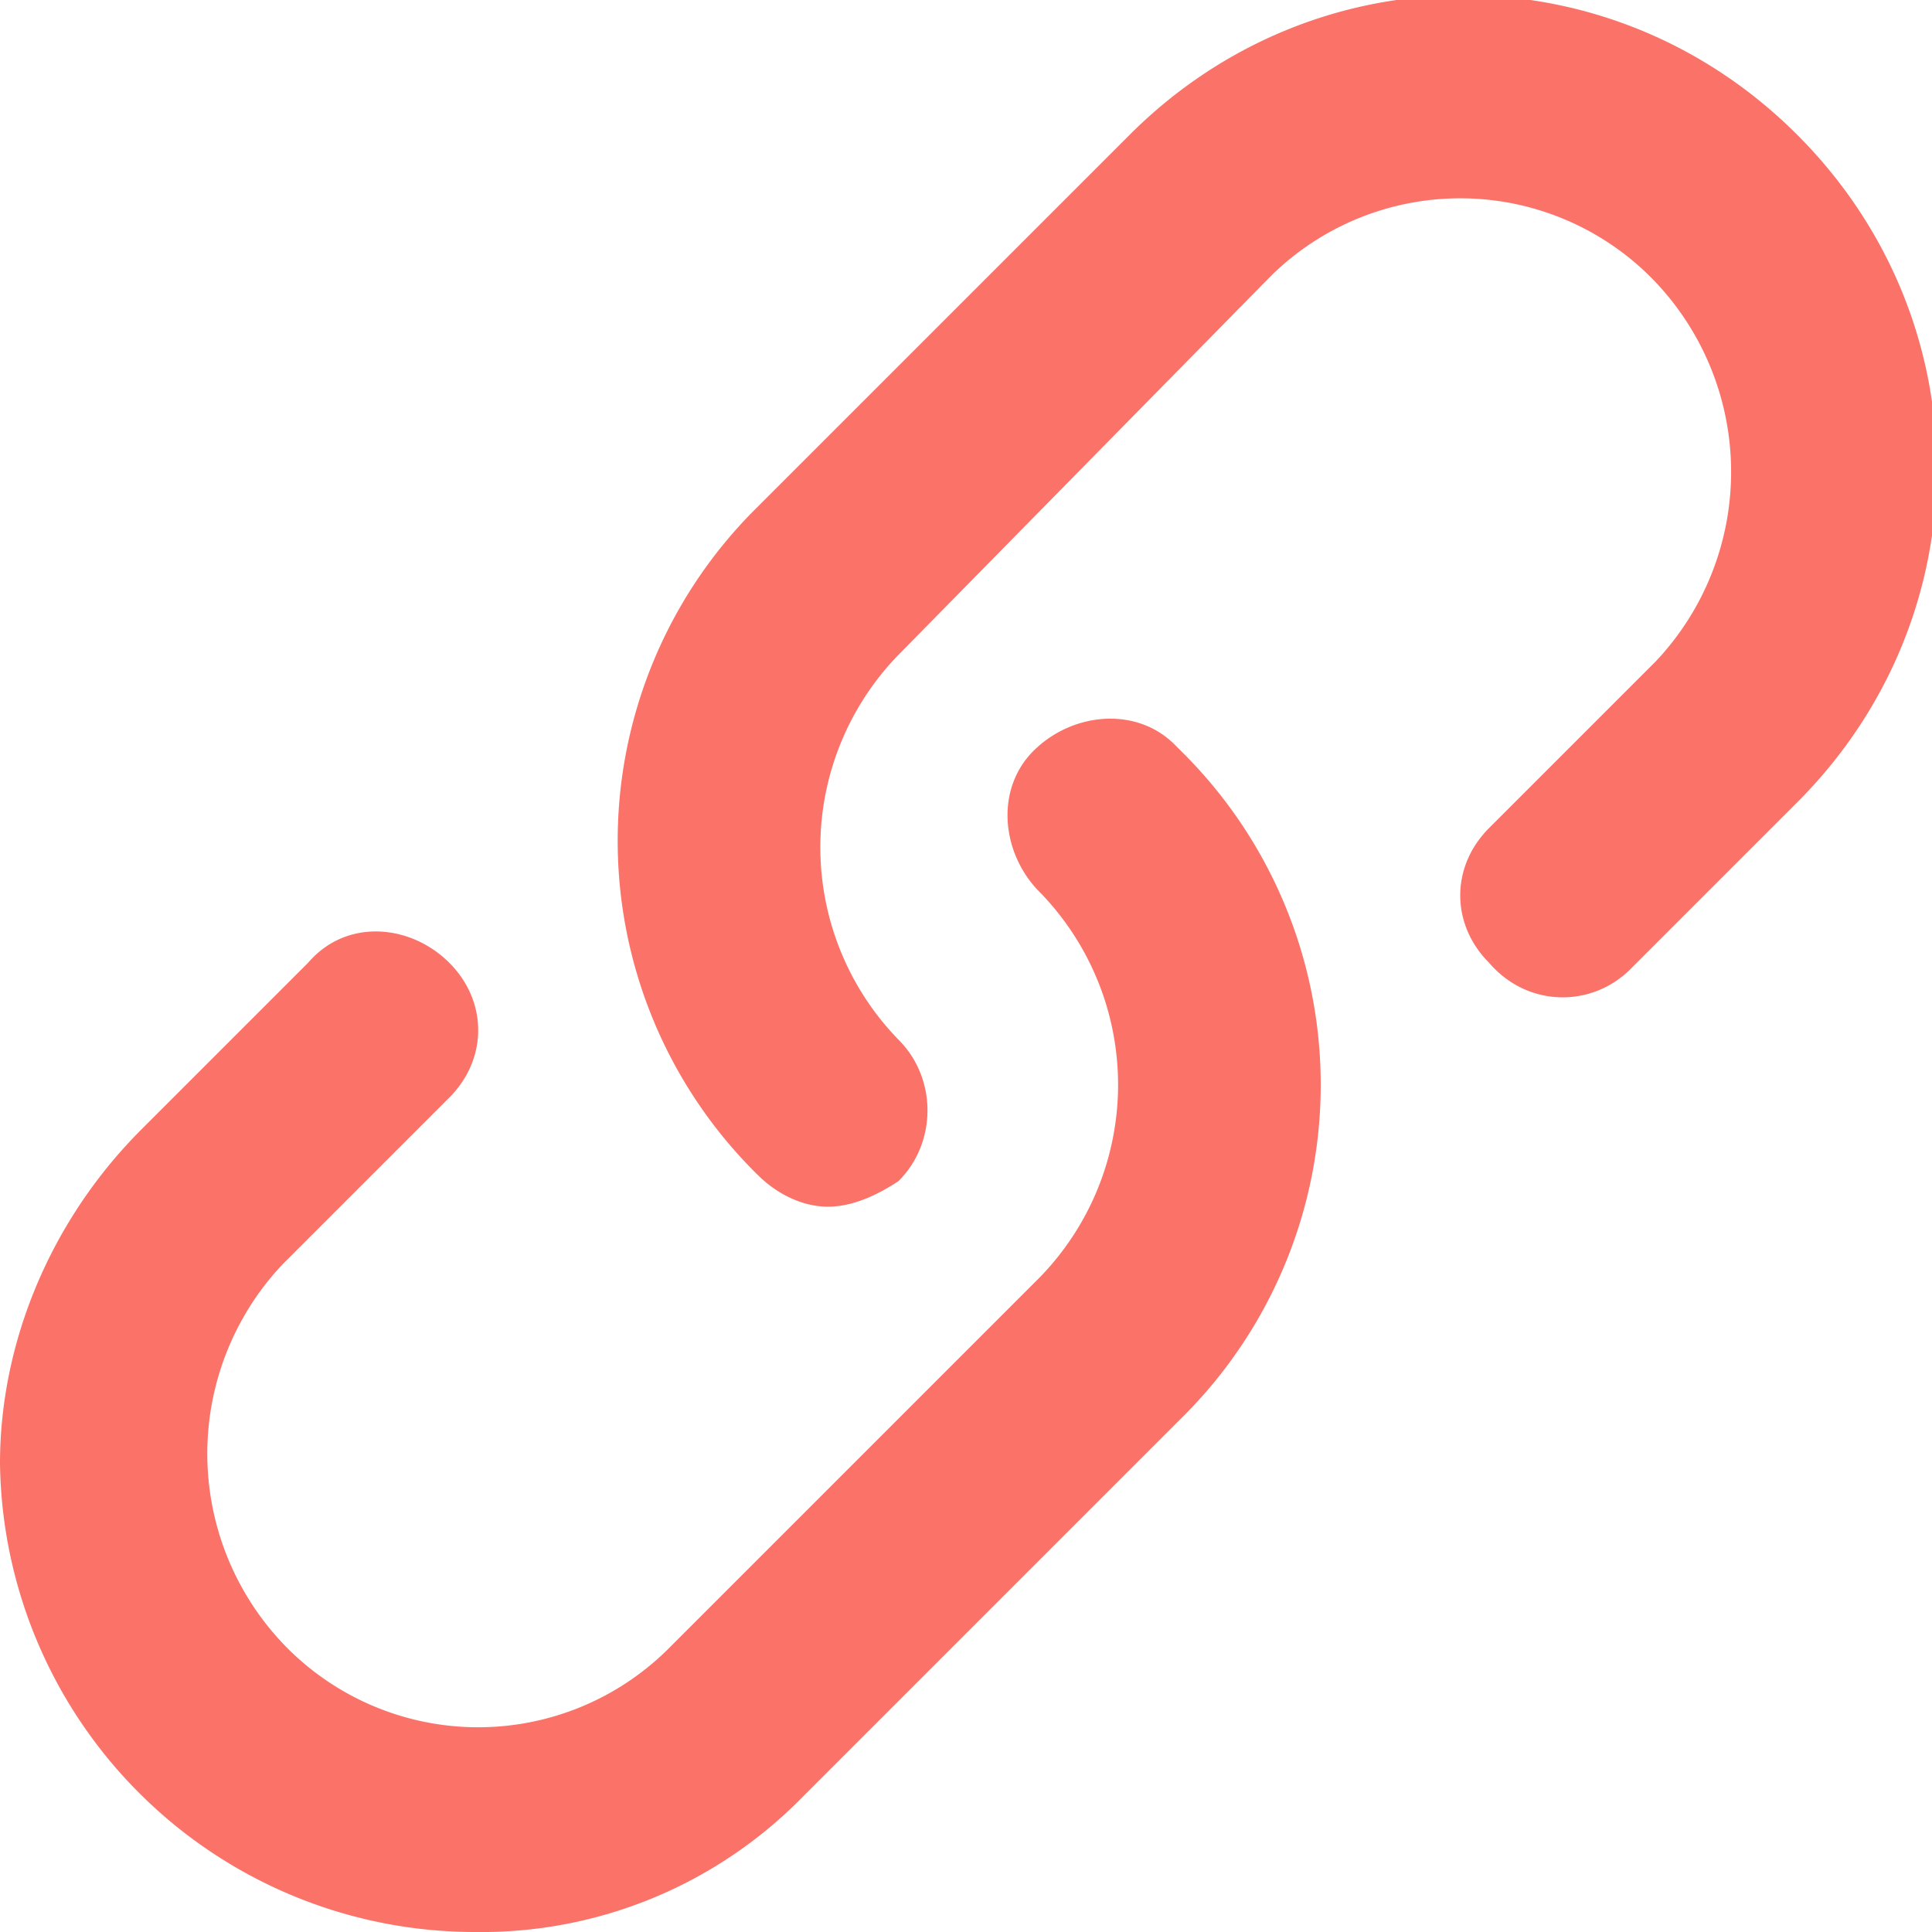 <svg xmlns="http://www.w3.org/2000/svg" xml:space="preserve" viewBox="0 0 30.1 30.1"><path fill="#fa7268" d="M12.9 18.8c-.4 0-.8-.2-1.1-.5a7.3 7.3 0 0 1 0-10.4l5.8-5.8c2.9-2.9 7.5-2.9 10.4 0s2.9 7.5 0 10.4l-2.6 2.6c-.6.6-1.6.6-2.2-.1-.6-.6-.6-1.5 0-2.1l2.6-2.6a4.3 4.3 0 0 0-.1-6 4.2 4.2 0 0 0-5.9 0L14 10.2a4.3 4.3 0 0 0 0 6c.6.6.6 1.6 0 2.2-.3.2-.7.4-1.1.4zM7.4 30.1A7.4 7.4 0 0 1 0 22.8c0-1.9.8-3.8 2.2-5.2L4.8 15c.6-.7 1.6-.6 2.2 0 .6.6.6 1.5 0 2.1l-2.6 2.6a4.3 4.3 0 0 0 .1 6 4.2 4.2 0 0 0 5.9 0l5.8-5.8a4.3 4.3 0 0 0 0-6c-.6-.6-.7-1.6-.1-2.2s1.6-.7 2.2-.1l.1.1a7.3 7.3 0 0 1 0 10.4L12.5 28a7 7 0 0 1-5.1 2.1z"/></svg>